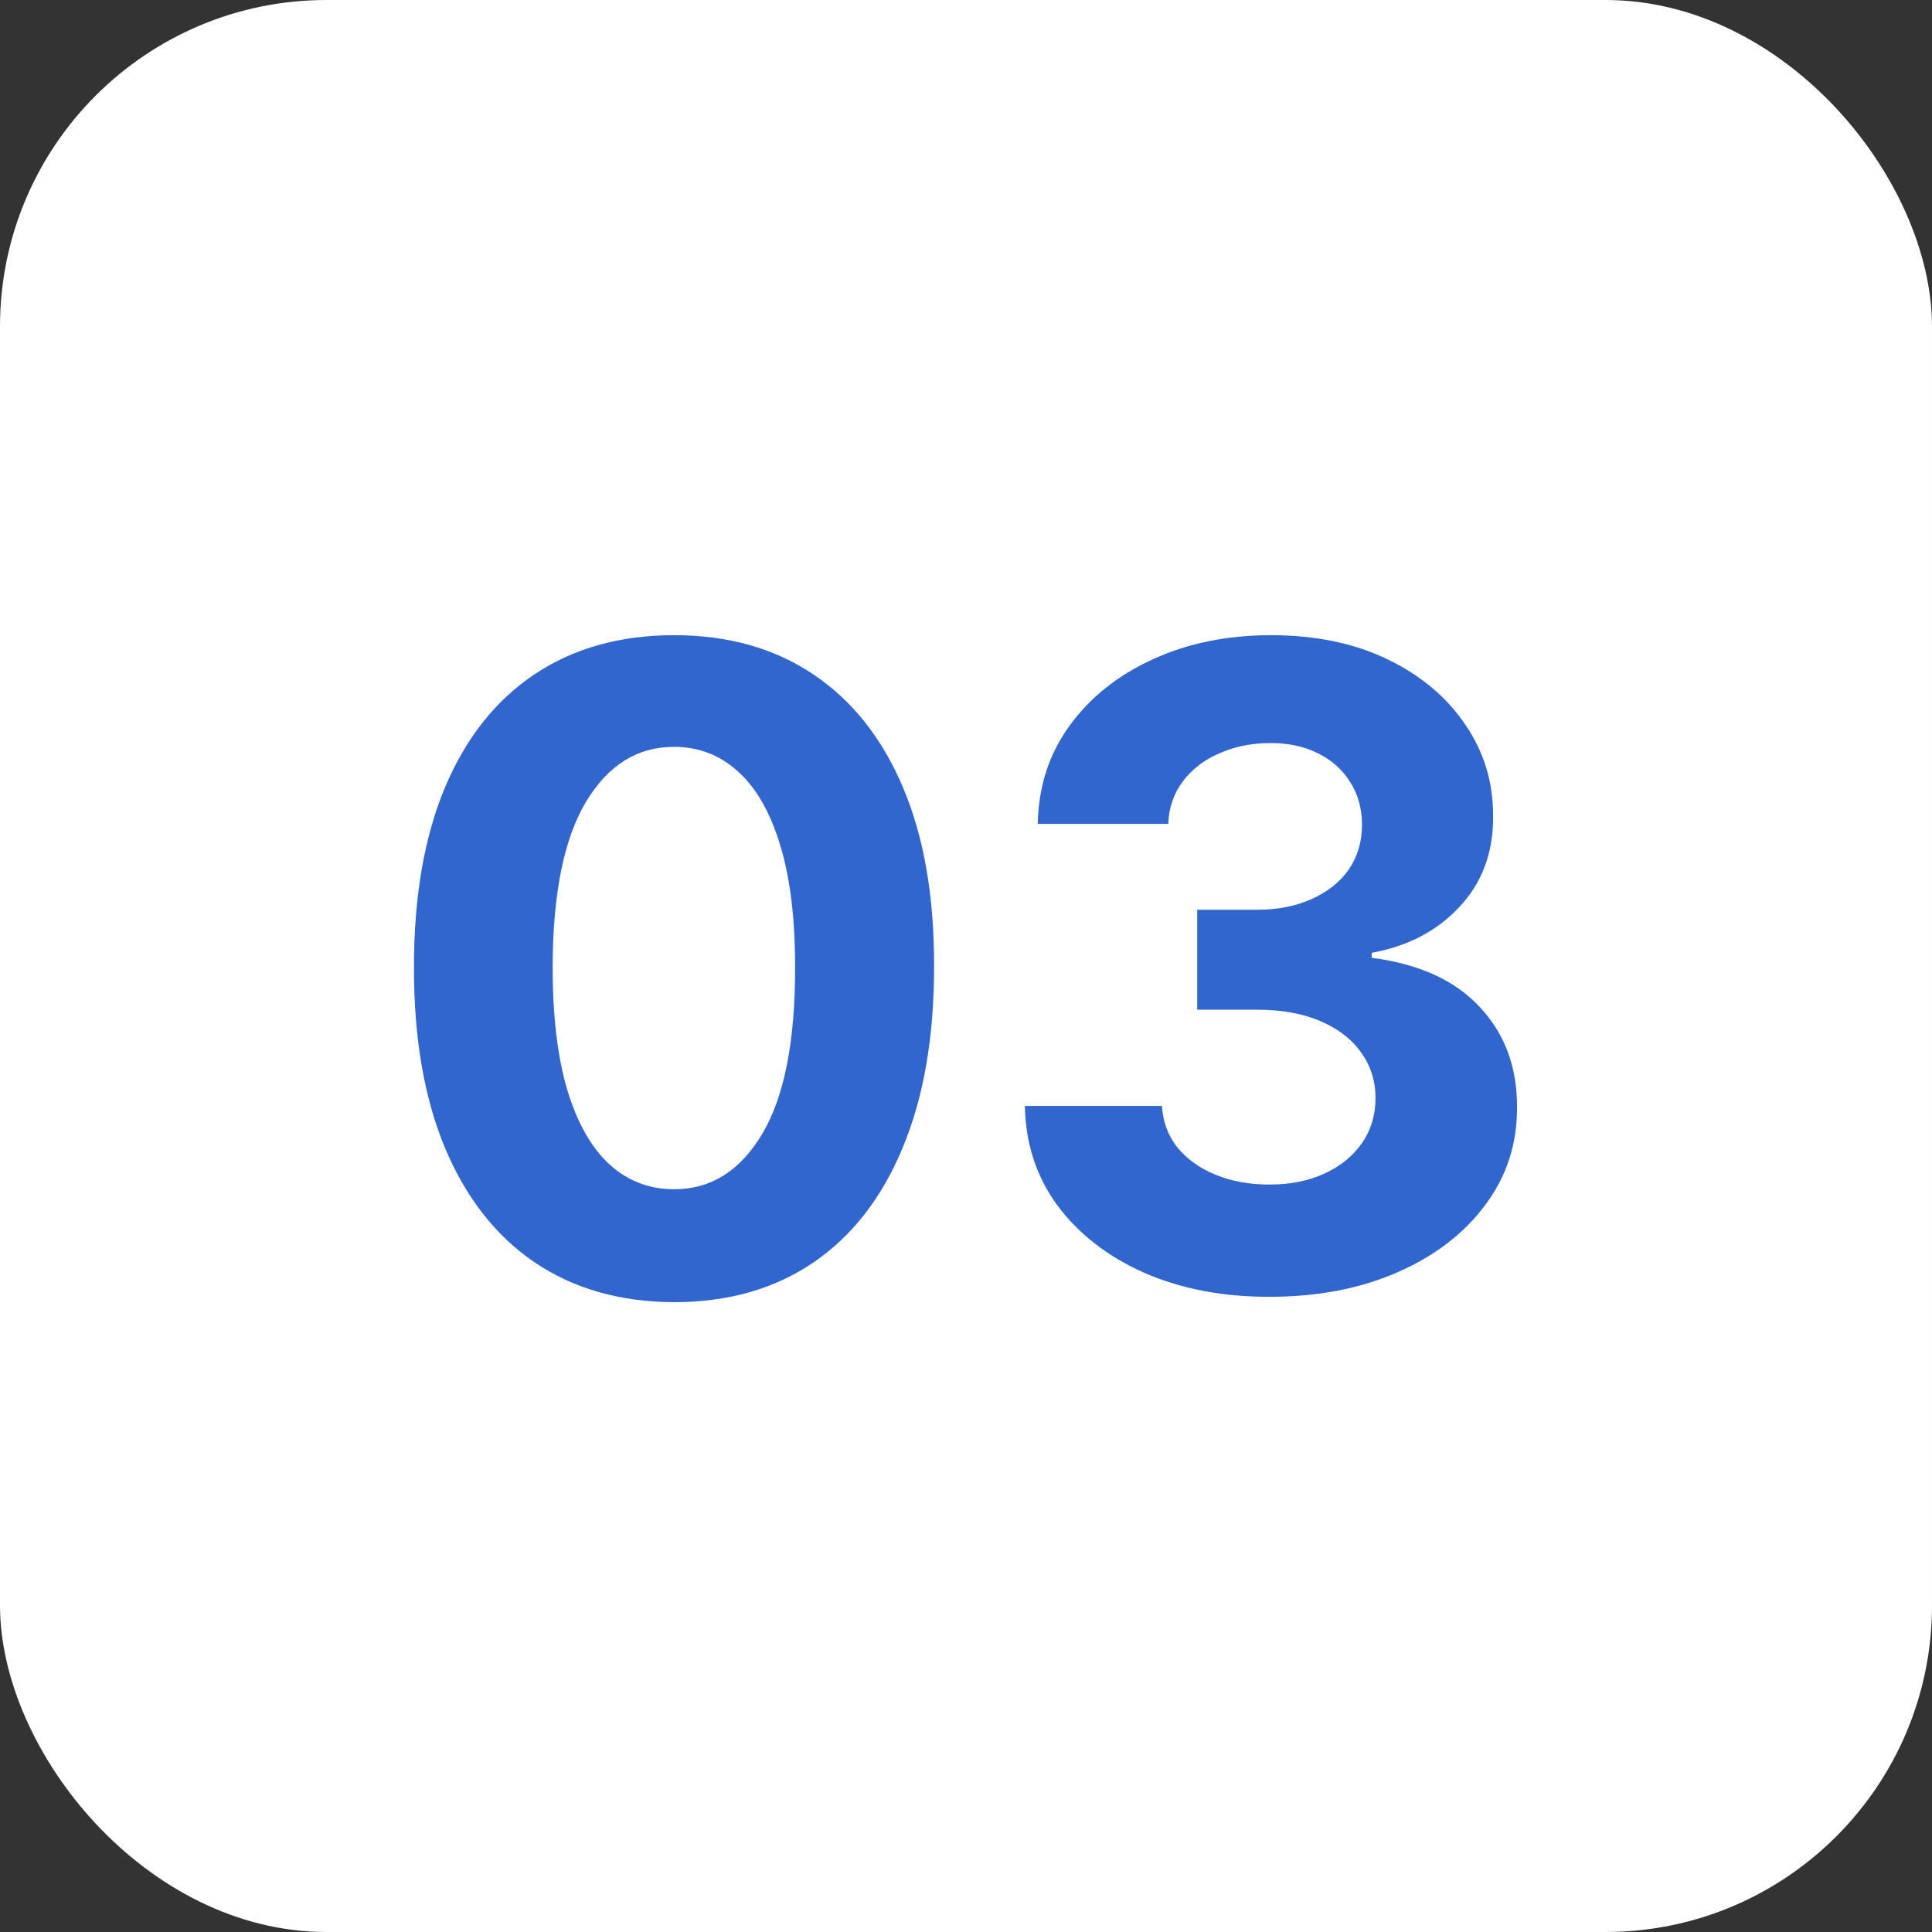 <?xml version="1.0" encoding="UTF-8"?> <svg xmlns="http://www.w3.org/2000/svg" width="48" height="48" viewBox="0 0 48 48" fill="none"><rect x="0" y="0" width="48" height="48" fill="#333333" stroke="none"/><rect width="48" height="48" rx="8.113" fill="white"></rect><path d="M16.746 32.352C15.402 32.346 14.246 32.016 13.277 31.359C12.314 30.703 11.572 29.753 11.051 28.508C10.535 27.263 10.28 25.766 10.285 24.016C10.285 22.271 10.543 20.784 11.059 19.555C11.579 18.326 12.322 17.391 13.285 16.75C14.254 16.104 15.408 15.781 16.746 15.781C18.085 15.781 19.236 16.104 20.199 16.75C21.168 17.396 21.913 18.333 22.434 19.562C22.954 20.787 23.212 22.271 23.207 24.016C23.207 25.771 22.947 27.271 22.426 28.516C21.91 29.76 21.171 30.711 20.207 31.367C19.244 32.023 18.09 32.352 16.746 32.352ZM16.746 29.547C17.663 29.547 18.395 29.086 18.941 28.164C19.488 27.242 19.759 25.859 19.754 24.016C19.754 22.802 19.629 21.792 19.379 20.984C19.134 20.177 18.785 19.57 18.332 19.164C17.884 18.758 17.355 18.555 16.746 18.555C15.835 18.555 15.105 19.01 14.559 19.922C14.012 20.833 13.736 22.198 13.73 24.016C13.73 25.245 13.853 26.271 14.098 27.094C14.348 27.912 14.699 28.526 15.152 28.938C15.605 29.344 16.137 29.547 16.746 29.547ZM31.533 32.219C30.366 32.219 29.328 32.018 28.416 31.617C27.51 31.211 26.794 30.654 26.268 29.945C25.747 29.232 25.479 28.409 25.463 27.477H28.869C28.89 27.867 29.018 28.211 29.252 28.508C29.491 28.799 29.809 29.026 30.205 29.188C30.601 29.349 31.046 29.43 31.541 29.43C32.057 29.43 32.512 29.338 32.908 29.156C33.304 28.974 33.614 28.721 33.838 28.398C34.062 28.076 34.174 27.703 34.174 27.281C34.174 26.854 34.054 26.477 33.815 26.148C33.58 25.815 33.242 25.555 32.799 25.367C32.361 25.18 31.84 25.086 31.236 25.086H29.744V22.602H31.236C31.747 22.602 32.197 22.513 32.588 22.336C32.984 22.159 33.291 21.914 33.51 21.602C33.728 21.284 33.838 20.914 33.838 20.492C33.838 20.091 33.742 19.74 33.549 19.438C33.361 19.13 33.096 18.891 32.752 18.719C32.413 18.547 32.018 18.461 31.564 18.461C31.106 18.461 30.687 18.544 30.307 18.711C29.926 18.872 29.622 19.104 29.393 19.406C29.163 19.708 29.041 20.062 29.025 20.469H25.783C25.799 19.547 26.062 18.734 26.572 18.031C27.083 17.328 27.77 16.779 28.635 16.383C29.505 15.982 30.486 15.781 31.58 15.781C32.684 15.781 33.65 15.982 34.478 16.383C35.307 16.784 35.95 17.326 36.408 18.008C36.872 18.685 37.101 19.445 37.096 20.289C37.101 21.185 36.822 21.932 36.26 22.531C35.703 23.13 34.976 23.51 34.08 23.672V23.797C35.257 23.948 36.153 24.357 36.768 25.023C37.387 25.685 37.695 26.513 37.69 27.508C37.695 28.419 37.432 29.229 36.9 29.938C36.374 30.646 35.648 31.203 34.721 31.609C33.794 32.016 32.731 32.219 31.533 32.219Z" fill="#3166CF"></path></svg> 